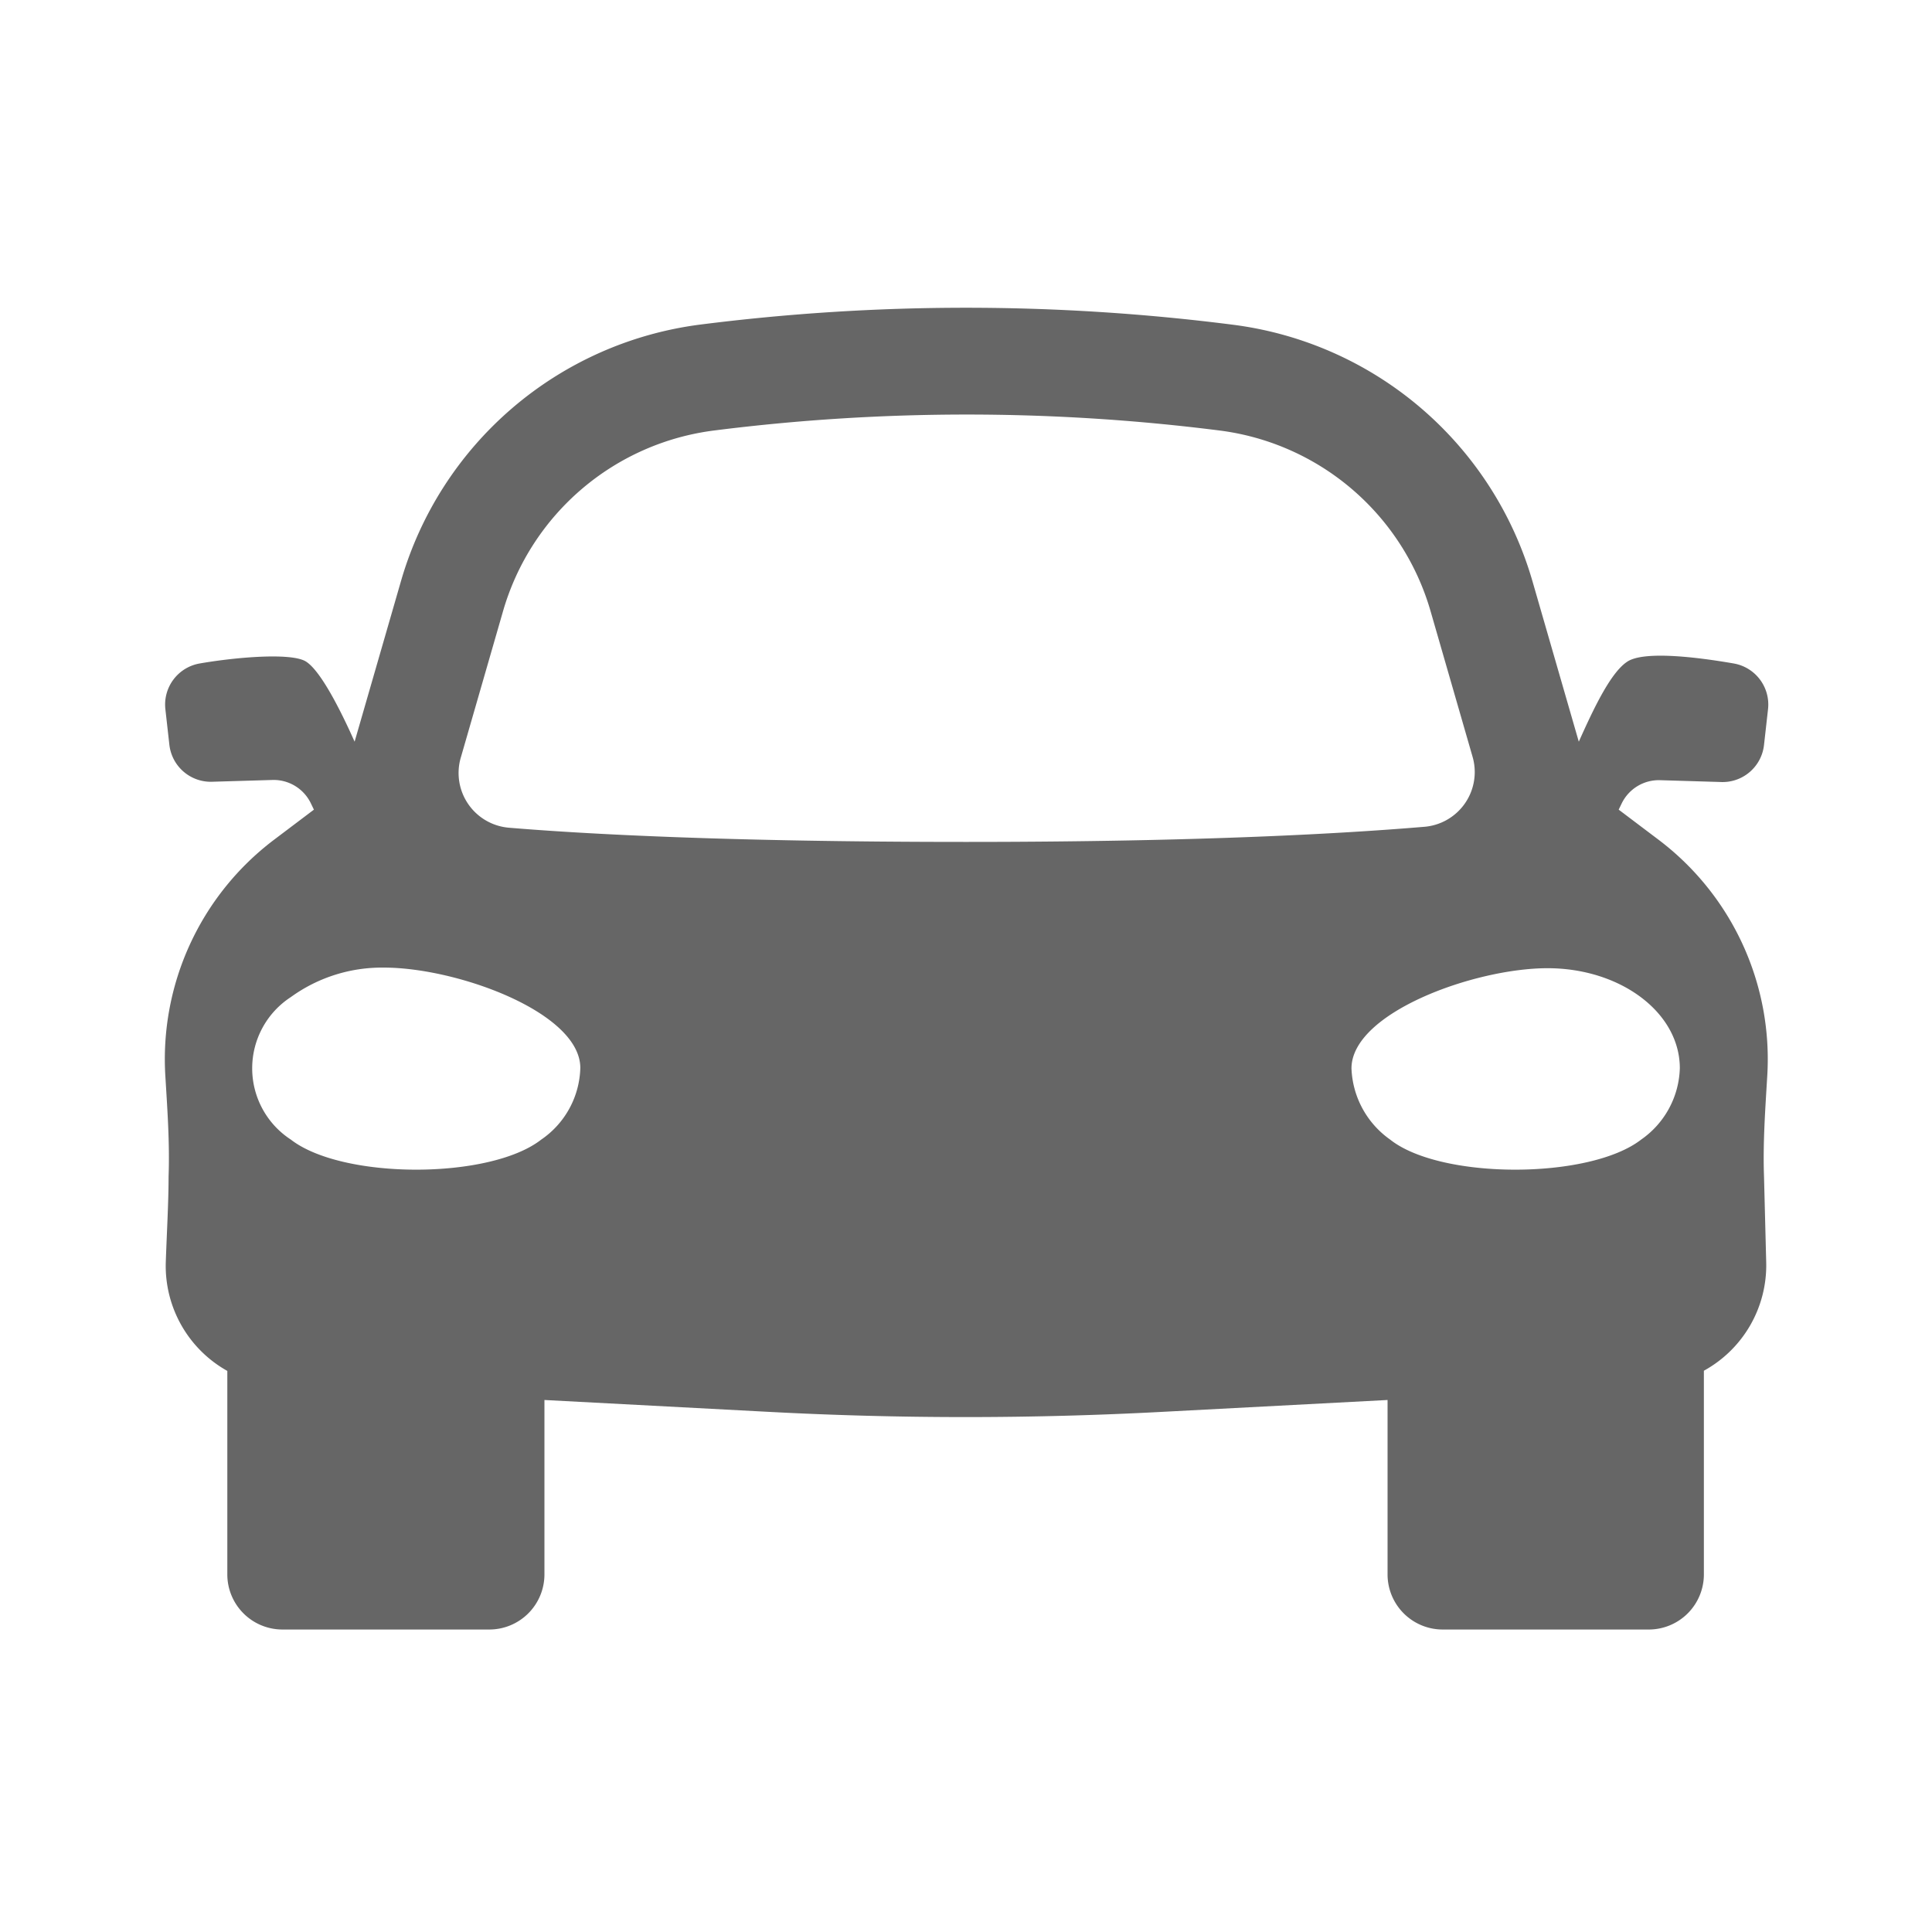 <svg id="Layer_1" data-name="Layer 1" xmlns="http://www.w3.org/2000/svg" viewBox="0 0 96.38 96.38"><defs><style>.cls-1{fill:#666;}</style></defs><title>vehicle</title><path class="cls-1" d="M82.8,38.92l3,.09A2.08,2.08,0,0,0,88,37.16l.2-1.78a2.08,2.08,0,0,0-1.7-2.28c-1.84-.32-4.47-.64-5.31-.1s-1.69,2.35-2.43,4l-2.31-8A17.91,17.91,0,0,0,61.51,16.2h0a105.1,105.1,0,0,0-26.64,0A17.91,17.91,0,0,0,20,29l-2.31,8c-.74-1.66-1.71-3.55-2.43-4s-3.47-.22-5.31.1a2.08,2.08,0,0,0-1.7,2.28l.2,1.78A2.08,2.08,0,0,0,10.53,39l3.05-.09a2.06,2.06,0,0,1,1.93,1.17l.15.31-2,1.51a13.72,13.72,0,0,0-5.41,11.8c.1,1.66.22,3.32.16,5,0,1.28-.09,2.8-.14,4.28a6,6,0,0,0,3.07,5.41V78.54a2.75,2.75,0,0,0,2.75,2.75H24.41a2.75,2.75,0,0,0,2.75-2.75v-8.7l11.15.59a185.12,185.12,0,0,0,19.71,0l11.2-.59v8.7A2.75,2.75,0,0,0,72,81.29H82.29A2.75,2.75,0,0,0,85,78.54V68.38A6,6,0,0,0,88.11,63L88,58.7c-.06-1.66.06-3.33.16-5a13.72,13.72,0,0,0-5.41-11.8l-2-1.51.15-.31A2.06,2.06,0,0,1,82.8,38.92ZM27,56.85c-2.56,2-9.91,2-12.49,0l0,0a4.24,4.24,0,0,1,0-7.11,7.74,7.74,0,0,1,4.65-1.47c3.64,0,9.78,2.23,9.79,5A4.47,4.47,0,0,1,27,56.85ZM48.19,42c-12,0-19.11-.4-22.82-.71A2.74,2.74,0,0,1,23,37.75l2.1-7.28a12.61,12.61,0,0,1,10.57-9,100.24,100.24,0,0,1,25.12,0,12.61,12.61,0,0,1,10.57,9l2.1,7.28A2.74,2.74,0,0,1,71,41.25C67.3,41.56,60.17,42,48.19,42ZM83.8,53.29a4.49,4.49,0,0,1-1.93,3.56c-2.58,2-10,2-12.52,0a4.55,4.55,0,0,1-1.93-3.55c0-2.78,6.14-5,9.78-5S83.8,50.51,83.8,53.29Z"/></svg>